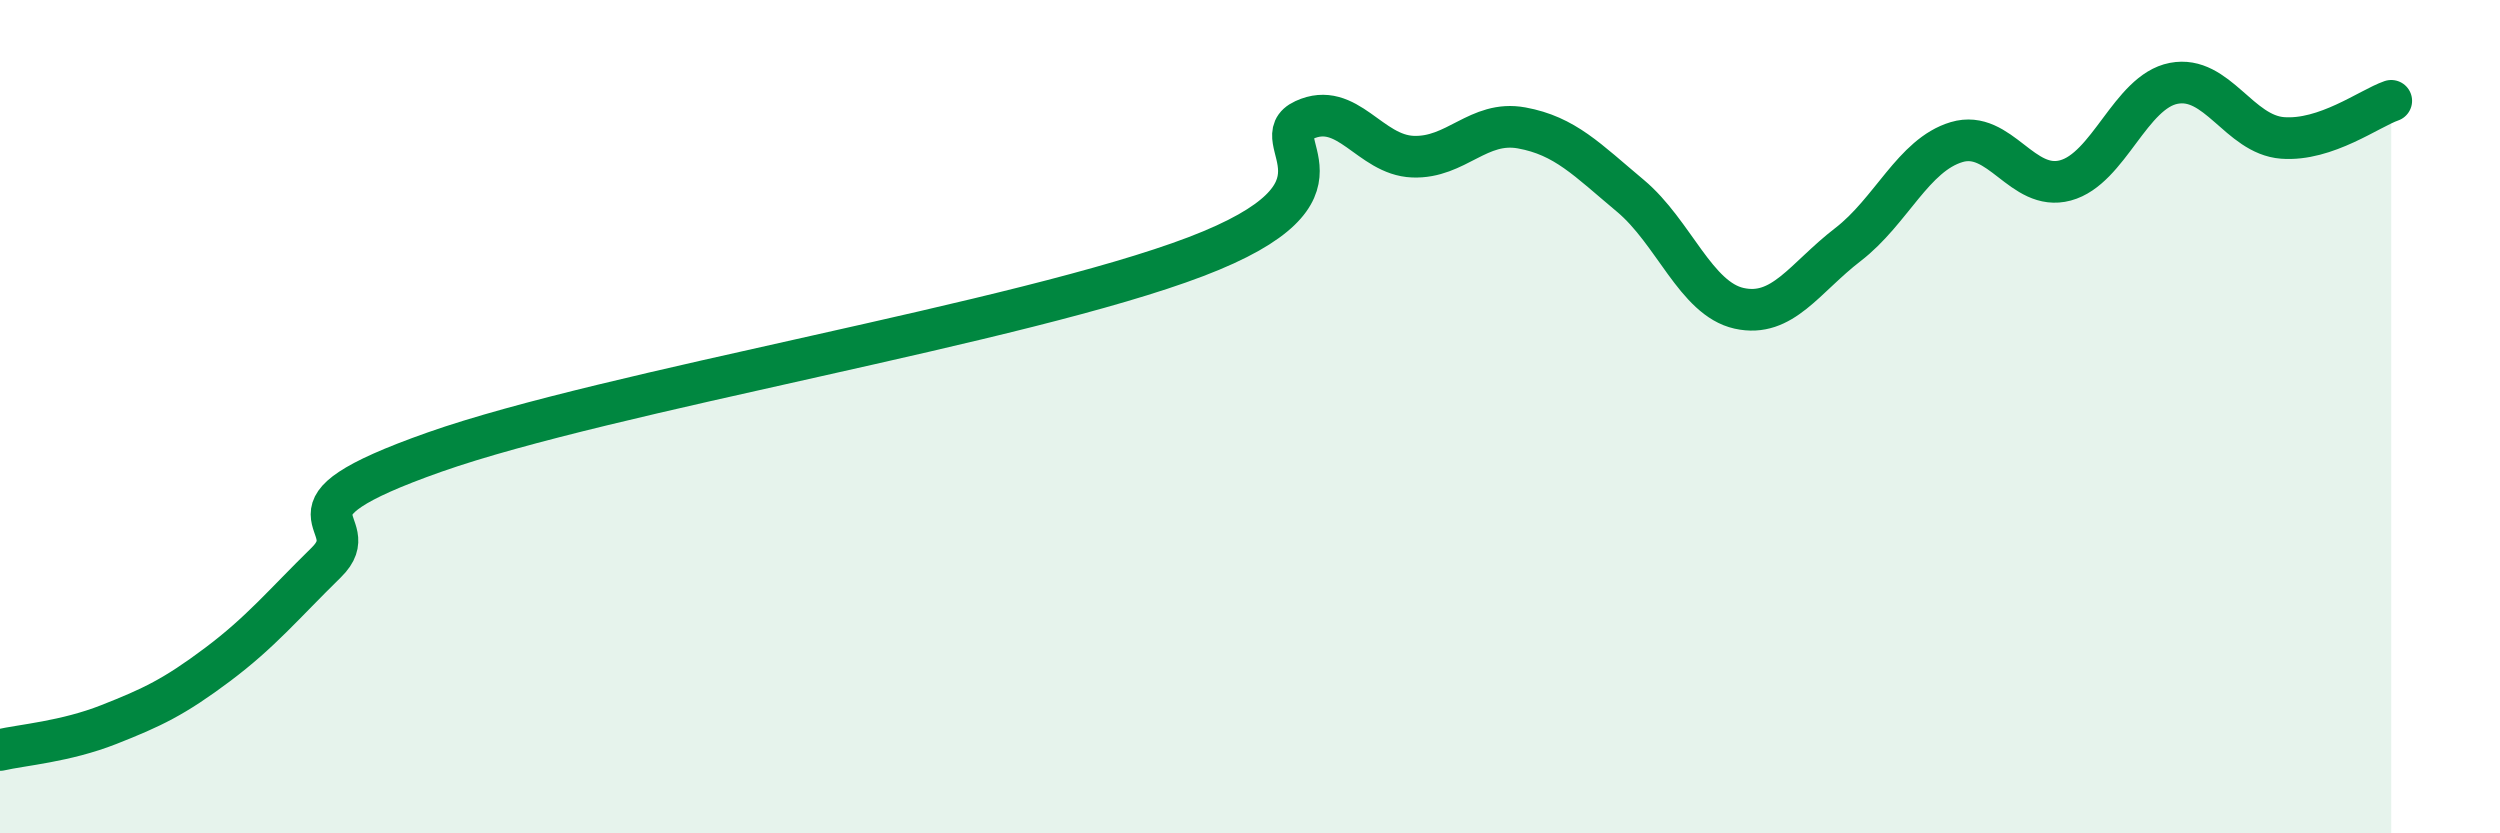 
    <svg width="60" height="20" viewBox="0 0 60 20" xmlns="http://www.w3.org/2000/svg">
      <path
        d="M 0,18 C 0.52,17.88 1.57,17.8 2.61,17.39 C 3.65,16.98 4.18,16.73 5.22,15.95 C 6.26,15.17 6.79,14.52 7.83,13.5 C 8.87,12.48 6.26,12.32 10.43,10.85 C 14.6,9.38 24.53,7.75 28.7,6.16 C 32.87,4.57 30.26,3.36 31.3,2.88 C 32.34,2.4 32.87,3.72 33.91,3.76 C 34.95,3.8 35.48,2.88 36.52,3.07 C 37.56,3.26 38.09,3.83 39.13,4.7 C 40.17,5.57 40.7,7.17 41.74,7.4 C 42.78,7.63 43.31,6.67 44.35,5.87 C 45.39,5.07 45.92,3.72 46.96,3.41 C 48,3.1 48.53,4.61 49.57,4.33 C 50.61,4.05 51.13,2.2 52.17,2 C 53.21,1.8 53.74,3.23 54.78,3.31 C 55.82,3.39 56.87,2.6 57.39,2.42L57.39 20L0 20Z"
        fill="#008740"
        opacity="0.1"
        stroke-linecap="round"
        stroke-linejoin="round"
      />
      <path
        d="M 0,18 C 0.52,17.88 1.57,17.8 2.61,17.39 C 3.65,16.98 4.18,16.73 5.22,15.95 C 6.26,15.17 6.79,14.52 7.83,13.5 C 8.87,12.48 6.26,12.32 10.43,10.85 C 14.6,9.38 24.53,7.75 28.7,6.16 C 32.87,4.57 30.26,3.36 31.3,2.88 C 32.34,2.4 32.87,3.72 33.91,3.76 C 34.95,3.8 35.48,2.88 36.52,3.07 C 37.56,3.26 38.09,3.83 39.13,4.7 C 40.17,5.57 40.7,7.17 41.74,7.4 C 42.78,7.63 43.31,6.67 44.35,5.87 C 45.39,5.07 45.92,3.72 46.96,3.41 C 48,3.1 48.53,4.61 49.57,4.33 C 50.61,4.05 51.13,2.2 52.17,2 C 53.21,1.8 53.74,3.23 54.78,3.31 C 55.82,3.39 56.87,2.6 57.39,2.42"
        stroke="#008740"
        stroke-width="1"
        fill="none"
        stroke-linecap="round"
        stroke-linejoin="round"
      />
    </svg>
  